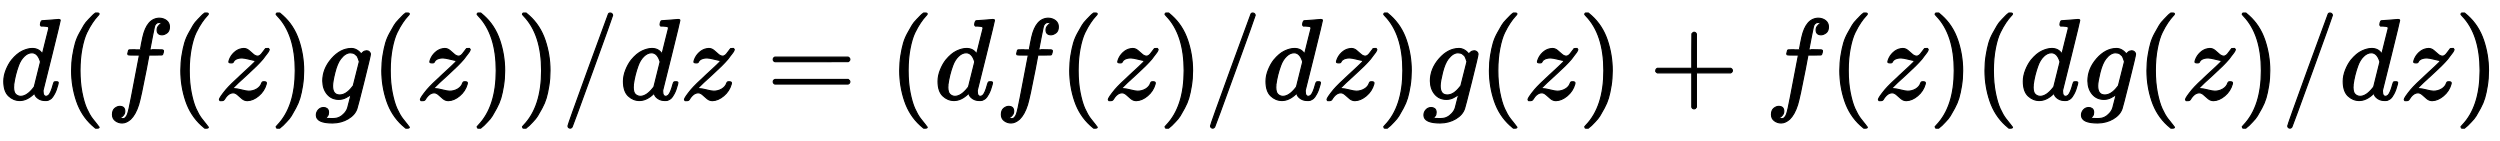 <?xml version="1.0" standalone="no"?>
<!DOCTYPE svg PUBLIC "-//W3C//DTD SVG 1.1//EN" "http://www.w3.org/Graphics/SVG/1.1/DTD/svg11.dtd">
<svg xmlns:xlink="http://www.w3.org/1999/xlink" width="50.442ex" height="2.843ex" style="vertical-align: -0.838ex;" viewBox="0 -863.1 21718 1223.9" xmlns="http://www.w3.org/2000/svg">
<defs>
<path stroke-width="10" id="E1-MJMATHI-64" d="M366 683Q367 683 438 688T511 694Q523 694 523 686Q523 679 450 384T375 83T374 68Q374 26 402 26Q411 27 422 35Q443 55 463 131Q469 151 473 152Q475 153 483 153H487H491Q506 153 506 145Q506 140 503 129Q490 79 473 48T445 8T417 -8Q409 -10 393 -10Q359 -10 336 5T306 36L300 51Q299 52 296 50Q294 48 292 46Q233 -10 172 -10Q117 -10 75 30T33 157Q33 205 53 255T101 341Q148 398 195 420T280 442Q336 442 364 400Q369 394 369 396Q370 400 396 505T424 616Q424 629 417 632T378 637H357Q351 643 351 645T353 664Q358 683 366 683ZM352 326Q329 405 277 405Q242 405 210 374T160 293Q131 214 119 129Q119 126 119 118T118 106Q118 61 136 44T179 26Q233 26 290 98L298 109L352 326Z"></path>
<path stroke-width="10" id="E1-MJMAIN-28" d="M94 250Q94 319 104 381T127 488T164 576T202 643T244 695T277 729T302 750H315H319Q333 750 333 741Q333 738 316 720T275 667T226 581T184 443T167 250T184 58T225 -81T274 -167T316 -220T333 -241Q333 -250 318 -250H315H302L274 -226Q180 -141 137 -14T94 250Z"></path>
<path stroke-width="10" id="E1-MJMATHI-66" d="M118 -162Q120 -162 124 -164T135 -167T147 -168Q160 -168 171 -155T187 -126Q197 -99 221 27T267 267T289 382V385H242Q195 385 192 387Q188 390 188 397L195 425Q197 430 203 430T250 431Q298 431 298 432Q298 434 307 482T319 540Q356 705 465 705Q502 703 526 683T550 630Q550 594 529 578T487 561Q443 561 443 603Q443 622 454 636T478 657L487 662Q471 668 457 668Q445 668 434 658T419 630Q412 601 403 552T387 469T380 433Q380 431 435 431Q480 431 487 430T498 424Q499 420 496 407T491 391Q489 386 482 386T428 385H372L349 263Q301 15 282 -47Q255 -132 212 -173Q175 -205 139 -205Q107 -205 81 -186T55 -132Q55 -95 76 -78T118 -61Q162 -61 162 -103Q162 -122 151 -136T127 -157L118 -162Z"></path>
<path stroke-width="10" id="E1-MJMATHI-7A" d="M347 338Q337 338 294 349T231 360Q211 360 197 356T174 346T162 335T155 324L153 320Q150 317 138 317Q117 317 117 325Q117 330 120 339Q133 378 163 406T229 440Q241 442 246 442Q271 442 291 425T329 392T367 375Q389 375 411 408T434 441Q435 442 449 442H462Q468 436 468 434Q468 430 463 420T449 399T432 377T418 358L411 349Q368 298 275 214T160 106L148 94L163 93Q185 93 227 82T290 71Q328 71 360 90T402 140Q406 149 409 151T424 153Q443 153 443 143Q443 138 442 134Q425 72 376 31T278 -11Q252 -11 232 6T193 40T155 57Q111 57 76 -3Q70 -11 59 -11H54H41Q35 -5 35 -2Q35 13 93 84Q132 129 225 214T340 322Q352 338 347 338Z"></path>
<path stroke-width="10" id="E1-MJMAIN-29" d="M60 749L64 750Q69 750 74 750H86L114 726Q208 641 251 514T294 250Q294 182 284 119T261 12T224 -76T186 -143T145 -194T113 -227T90 -246Q87 -249 86 -250H74Q66 -250 63 -250T58 -247T55 -238Q56 -237 66 -225Q221 -64 221 250T66 725Q56 737 55 738Q55 746 60 749Z"></path>
<path stroke-width="10" id="E1-MJMATHI-67" d="M311 43Q296 30 267 15T206 0Q143 0 105 45T66 160Q66 265 143 353T314 442Q361 442 401 394L404 398Q406 401 409 404T418 412T431 419T447 422Q461 422 470 413T480 394Q480 379 423 152T363 -80Q345 -134 286 -169T151 -205Q10 -205 10 -137Q10 -111 28 -91T74 -71Q89 -71 102 -80T116 -111Q116 -121 114 -130T107 -144T99 -154T92 -162L90 -164H91Q101 -167 151 -167Q189 -167 211 -155Q234 -144 254 -122T282 -75Q288 -56 298 -13Q311 35 311 43ZM384 328L380 339Q377 350 375 354T369 368T359 382T346 393T328 402T306 405Q262 405 221 352Q191 313 171 233T151 117Q151 38 213 38Q269 38 323 108L331 118L384 328Z"></path>
<path stroke-width="10" id="E1-MJMAIN-2F" d="M423 750Q432 750 438 744T444 730Q444 725 271 248T92 -240Q85 -250 75 -250Q68 -250 62 -245T56 -231Q56 -221 230 257T407 740Q411 750 423 750Z"></path>
<path stroke-width="10" id="E1-MJMAIN-3D" d="M56 347Q56 360 70 367H707Q722 359 722 347Q722 336 708 328L390 327H72Q56 332 56 347ZM56 153Q56 168 72 173H708Q722 163 722 153Q722 140 707 133H70Q56 140 56 153Z"></path>
<path stroke-width="10" id="E1-MJMAIN-2B" d="M56 237T56 250T70 270H369V420L370 570Q380 583 389 583Q402 583 409 568V270H707Q722 262 722 250T707 230H409V-68Q401 -82 391 -82H389H387Q375 -82 369 -68V230H70Q56 237 56 250Z"></path>
</defs>
<g stroke="currentColor" fill="currentColor" stroke-width="0" transform="matrix(1 0 0 -1 0 0)">
 <use xlink:href="#E1-MJMATHI-64" x="0" y="0"></use>
 <use xlink:href="#E1-MJMAIN-28" x="528" y="0"></use>
 <use xlink:href="#E1-MJMATHI-66" x="922" y="0"></use>
 <use xlink:href="#E1-MJMAIN-28" x="1477" y="0"></use>
 <use xlink:href="#E1-MJMATHI-7A" x="1871" y="0"></use>
 <use xlink:href="#E1-MJMAIN-29" x="2344" y="0"></use>
 <use xlink:href="#E1-MJMATHI-67" x="2738" y="0"></use>
 <use xlink:href="#E1-MJMAIN-28" x="3223" y="0"></use>
 <use xlink:href="#E1-MJMATHI-7A" x="3617" y="0"></use>
 <use xlink:href="#E1-MJMAIN-29" x="4090" y="0"></use>
 <use xlink:href="#E1-MJMAIN-29" x="4484" y="0"></use>
 <use xlink:href="#E1-MJMAIN-2F" x="4878" y="0"></use>
 <use xlink:href="#E1-MJMATHI-64" x="5383" y="0"></use>
 <use xlink:href="#E1-MJMATHI-7A" x="5911" y="0"></use>
 <use xlink:href="#E1-MJMAIN-3D" x="6661" y="0"></use>
 <use xlink:href="#E1-MJMAIN-28" x="7722" y="0"></use>
 <use xlink:href="#E1-MJMATHI-64" x="8116" y="0"></use>
 <use xlink:href="#E1-MJMATHI-66" x="8644" y="0"></use>
 <use xlink:href="#E1-MJMAIN-28" x="9199" y="0"></use>
 <use xlink:href="#E1-MJMATHI-7A" x="9593" y="0"></use>
 <use xlink:href="#E1-MJMAIN-29" x="10066" y="0"></use>
 <use xlink:href="#E1-MJMAIN-2F" x="10460" y="0"></use>
 <use xlink:href="#E1-MJMATHI-64" x="10965" y="0"></use>
 <use xlink:href="#E1-MJMATHI-7A" x="11493" y="0"></use>
 <use xlink:href="#E1-MJMAIN-29" x="11966" y="0"></use>
 <use xlink:href="#E1-MJMATHI-67" x="12360" y="0"></use>
 <use xlink:href="#E1-MJMAIN-28" x="12845" y="0"></use>
 <use xlink:href="#E1-MJMATHI-7A" x="13239" y="0"></use>
 <use xlink:href="#E1-MJMAIN-29" x="13712" y="0"></use>
 <use xlink:href="#E1-MJMAIN-2B" x="14328" y="0"></use>
 <use xlink:href="#E1-MJMATHI-66" x="15334" y="0"></use>
 <use xlink:href="#E1-MJMAIN-28" x="15889" y="0"></use>
 <use xlink:href="#E1-MJMATHI-7A" x="16283" y="0"></use>
 <use xlink:href="#E1-MJMAIN-29" x="16756" y="0"></use>
 <use xlink:href="#E1-MJMAIN-28" x="17150" y="0"></use>
 <use xlink:href="#E1-MJMATHI-64" x="17544" y="0"></use>
 <use xlink:href="#E1-MJMATHI-67" x="18072" y="0"></use>
 <use xlink:href="#E1-MJMAIN-28" x="18557" y="0"></use>
 <use xlink:href="#E1-MJMATHI-7A" x="18951" y="0"></use>
 <use xlink:href="#E1-MJMAIN-29" x="19424" y="0"></use>
 <use xlink:href="#E1-MJMAIN-2F" x="19818" y="0"></use>
 <use xlink:href="#E1-MJMATHI-64" x="20323" y="0"></use>
 <use xlink:href="#E1-MJMATHI-7A" x="20851" y="0"></use>
 <use xlink:href="#E1-MJMAIN-29" x="21324" y="0"></use>
</g>
</svg>